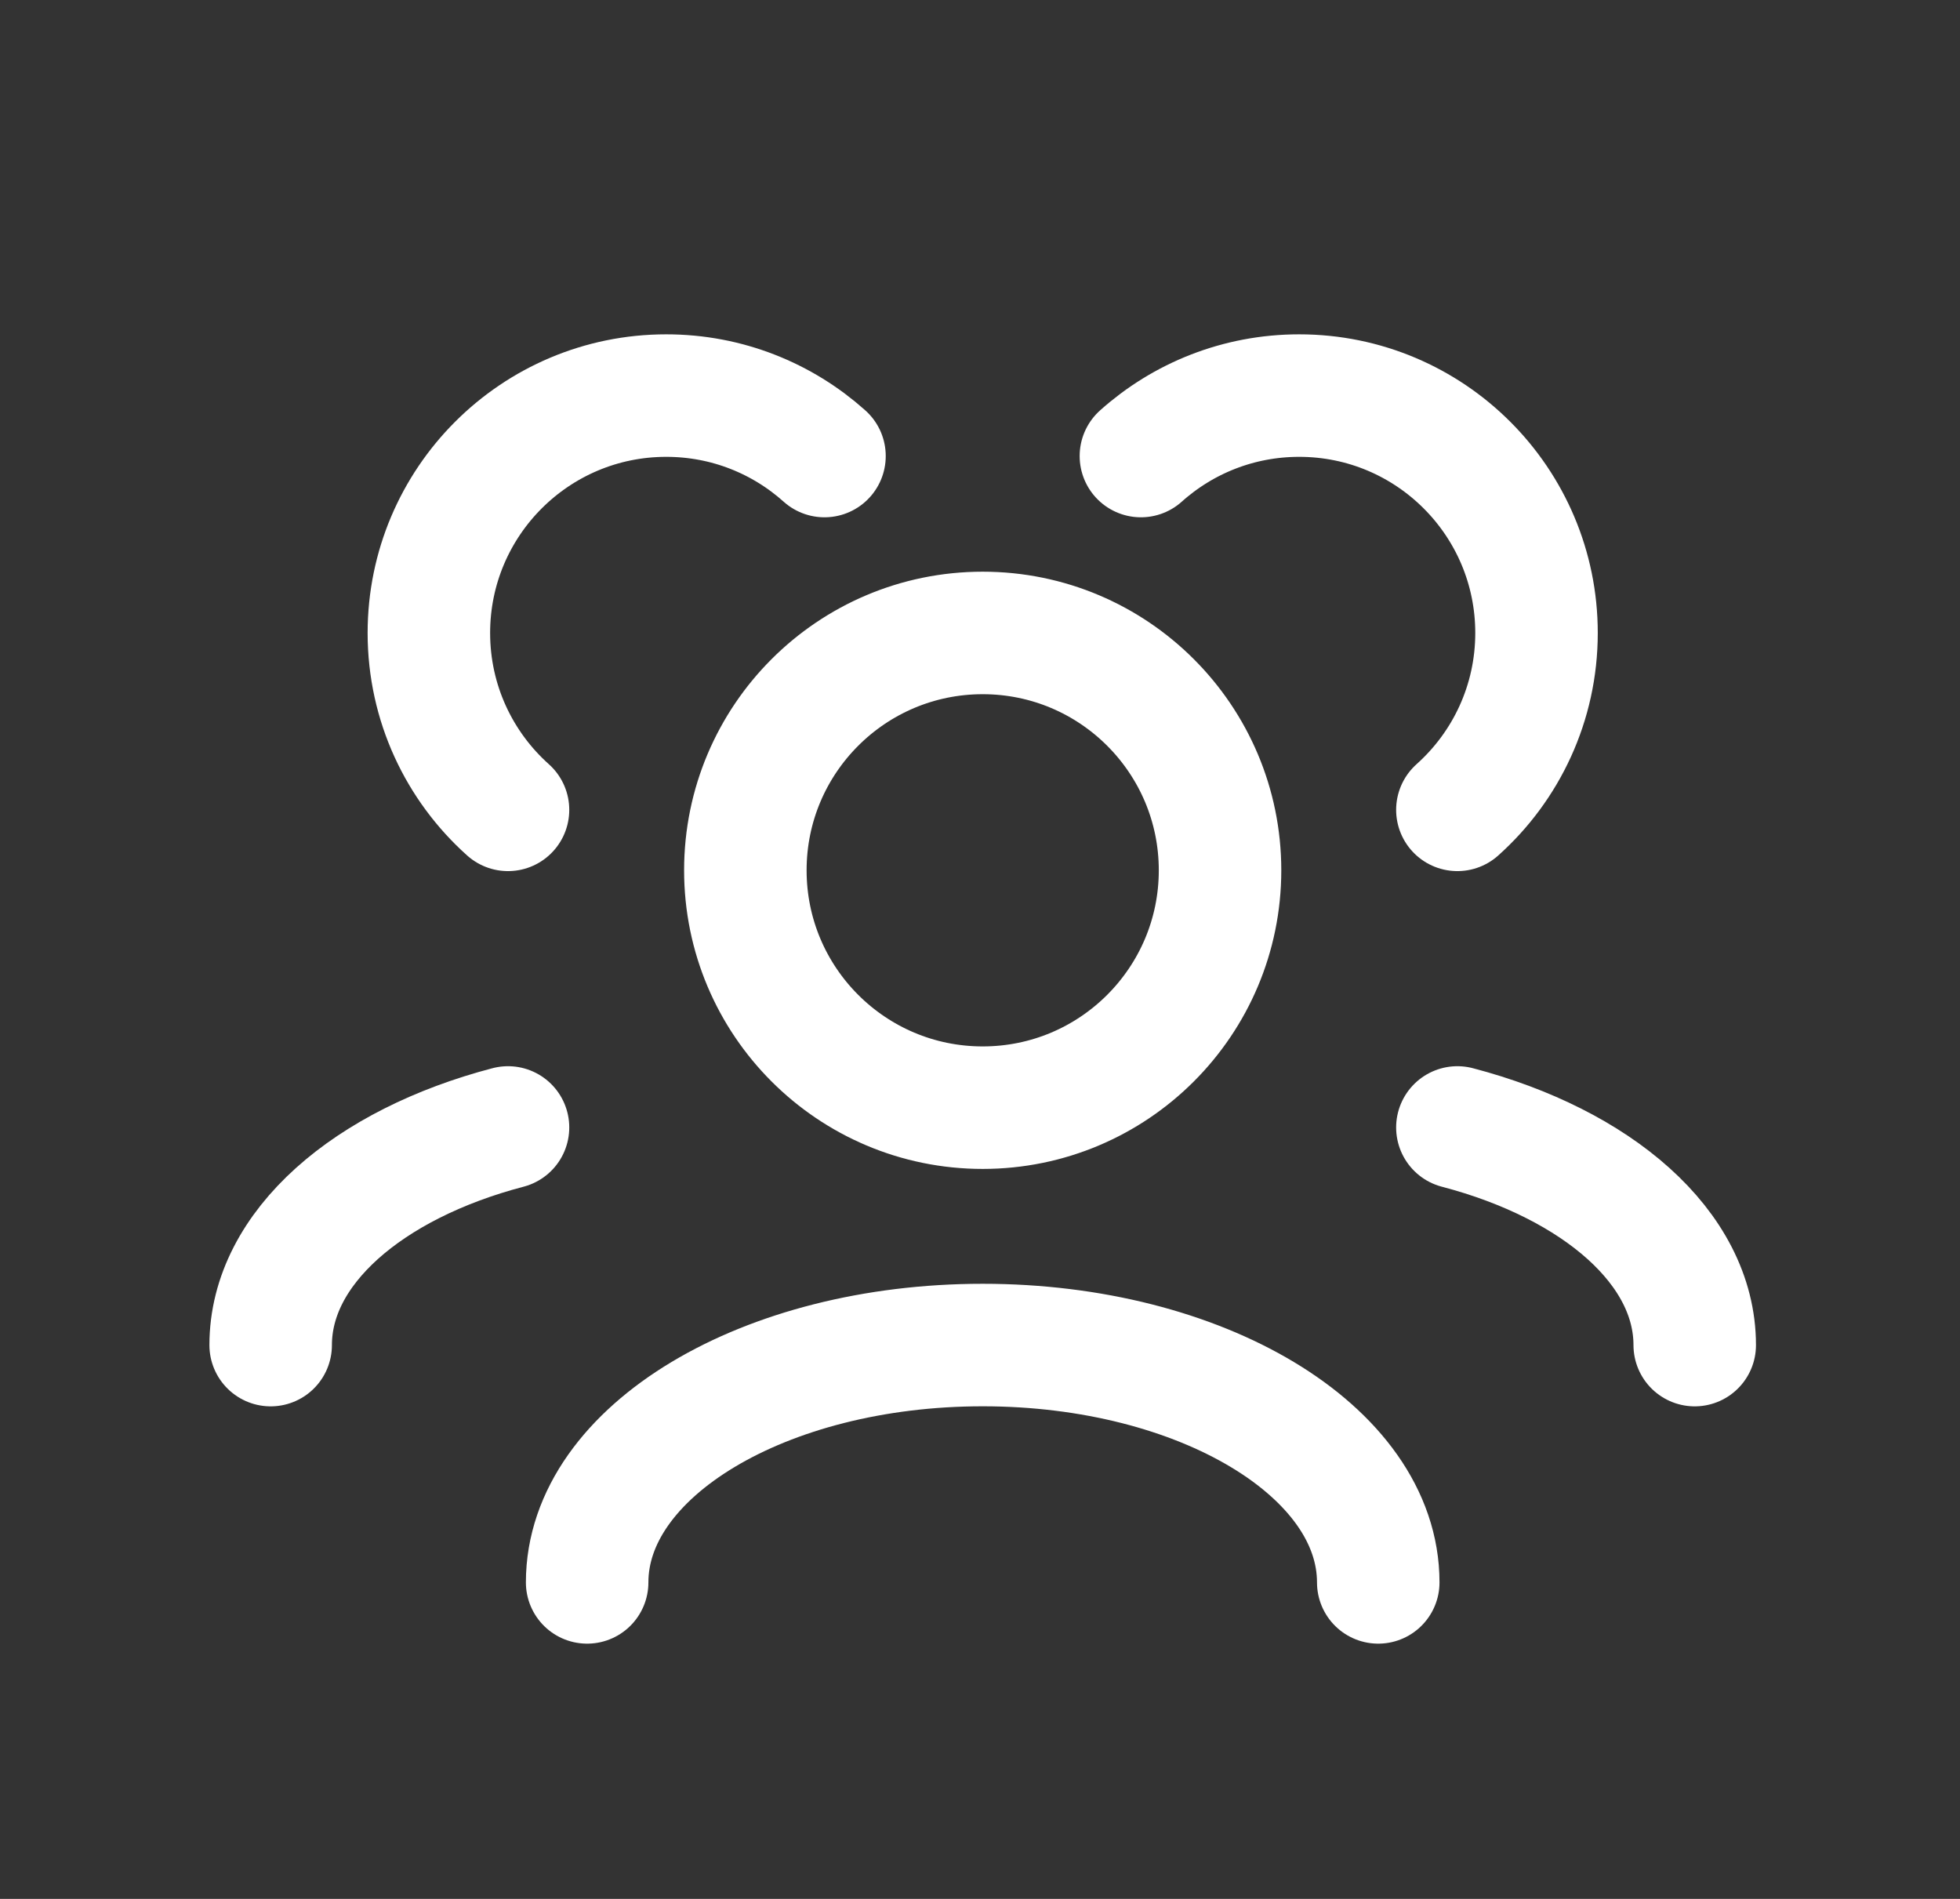 <svg width="32" height="31" viewBox="0 0 32 31" fill="none" xmlns="http://www.w3.org/2000/svg">
<rect x="0" y="0" width="32" height="31" fill="#333333" stroke="none"/>
<path d="M22.502 25.833C22.502 23.693 19.611 21.958 16.044 21.958C12.477 21.958 9.586 23.693 9.586 25.833M27.669 21.959C27.669 20.369 26.075 19.004 23.794 18.406M4.419 21.959C4.419 20.369 6.013 19.004 8.294 18.406M23.794 13.221C24.587 12.512 25.086 11.481 25.086 10.333C25.086 8.193 23.351 6.458 21.211 6.458C20.218 6.458 19.313 6.831 18.627 7.445M8.294 13.221C7.501 12.512 7.002 11.481 7.002 10.333C7.002 8.193 8.737 6.458 10.877 6.458C11.87 6.458 12.775 6.831 13.461 7.445M16.044 18.083C13.904 18.083 12.169 16.348 12.169 14.208C12.169 12.068 13.904 10.333 16.044 10.333C18.184 10.333 19.919 12.068 19.919 14.208C19.919 16.348 18.184 18.083 16.044 18.083Z" stroke="white" stroke-width="2" stroke-linecap="round" stroke-linejoin="round"/>
</svg>
